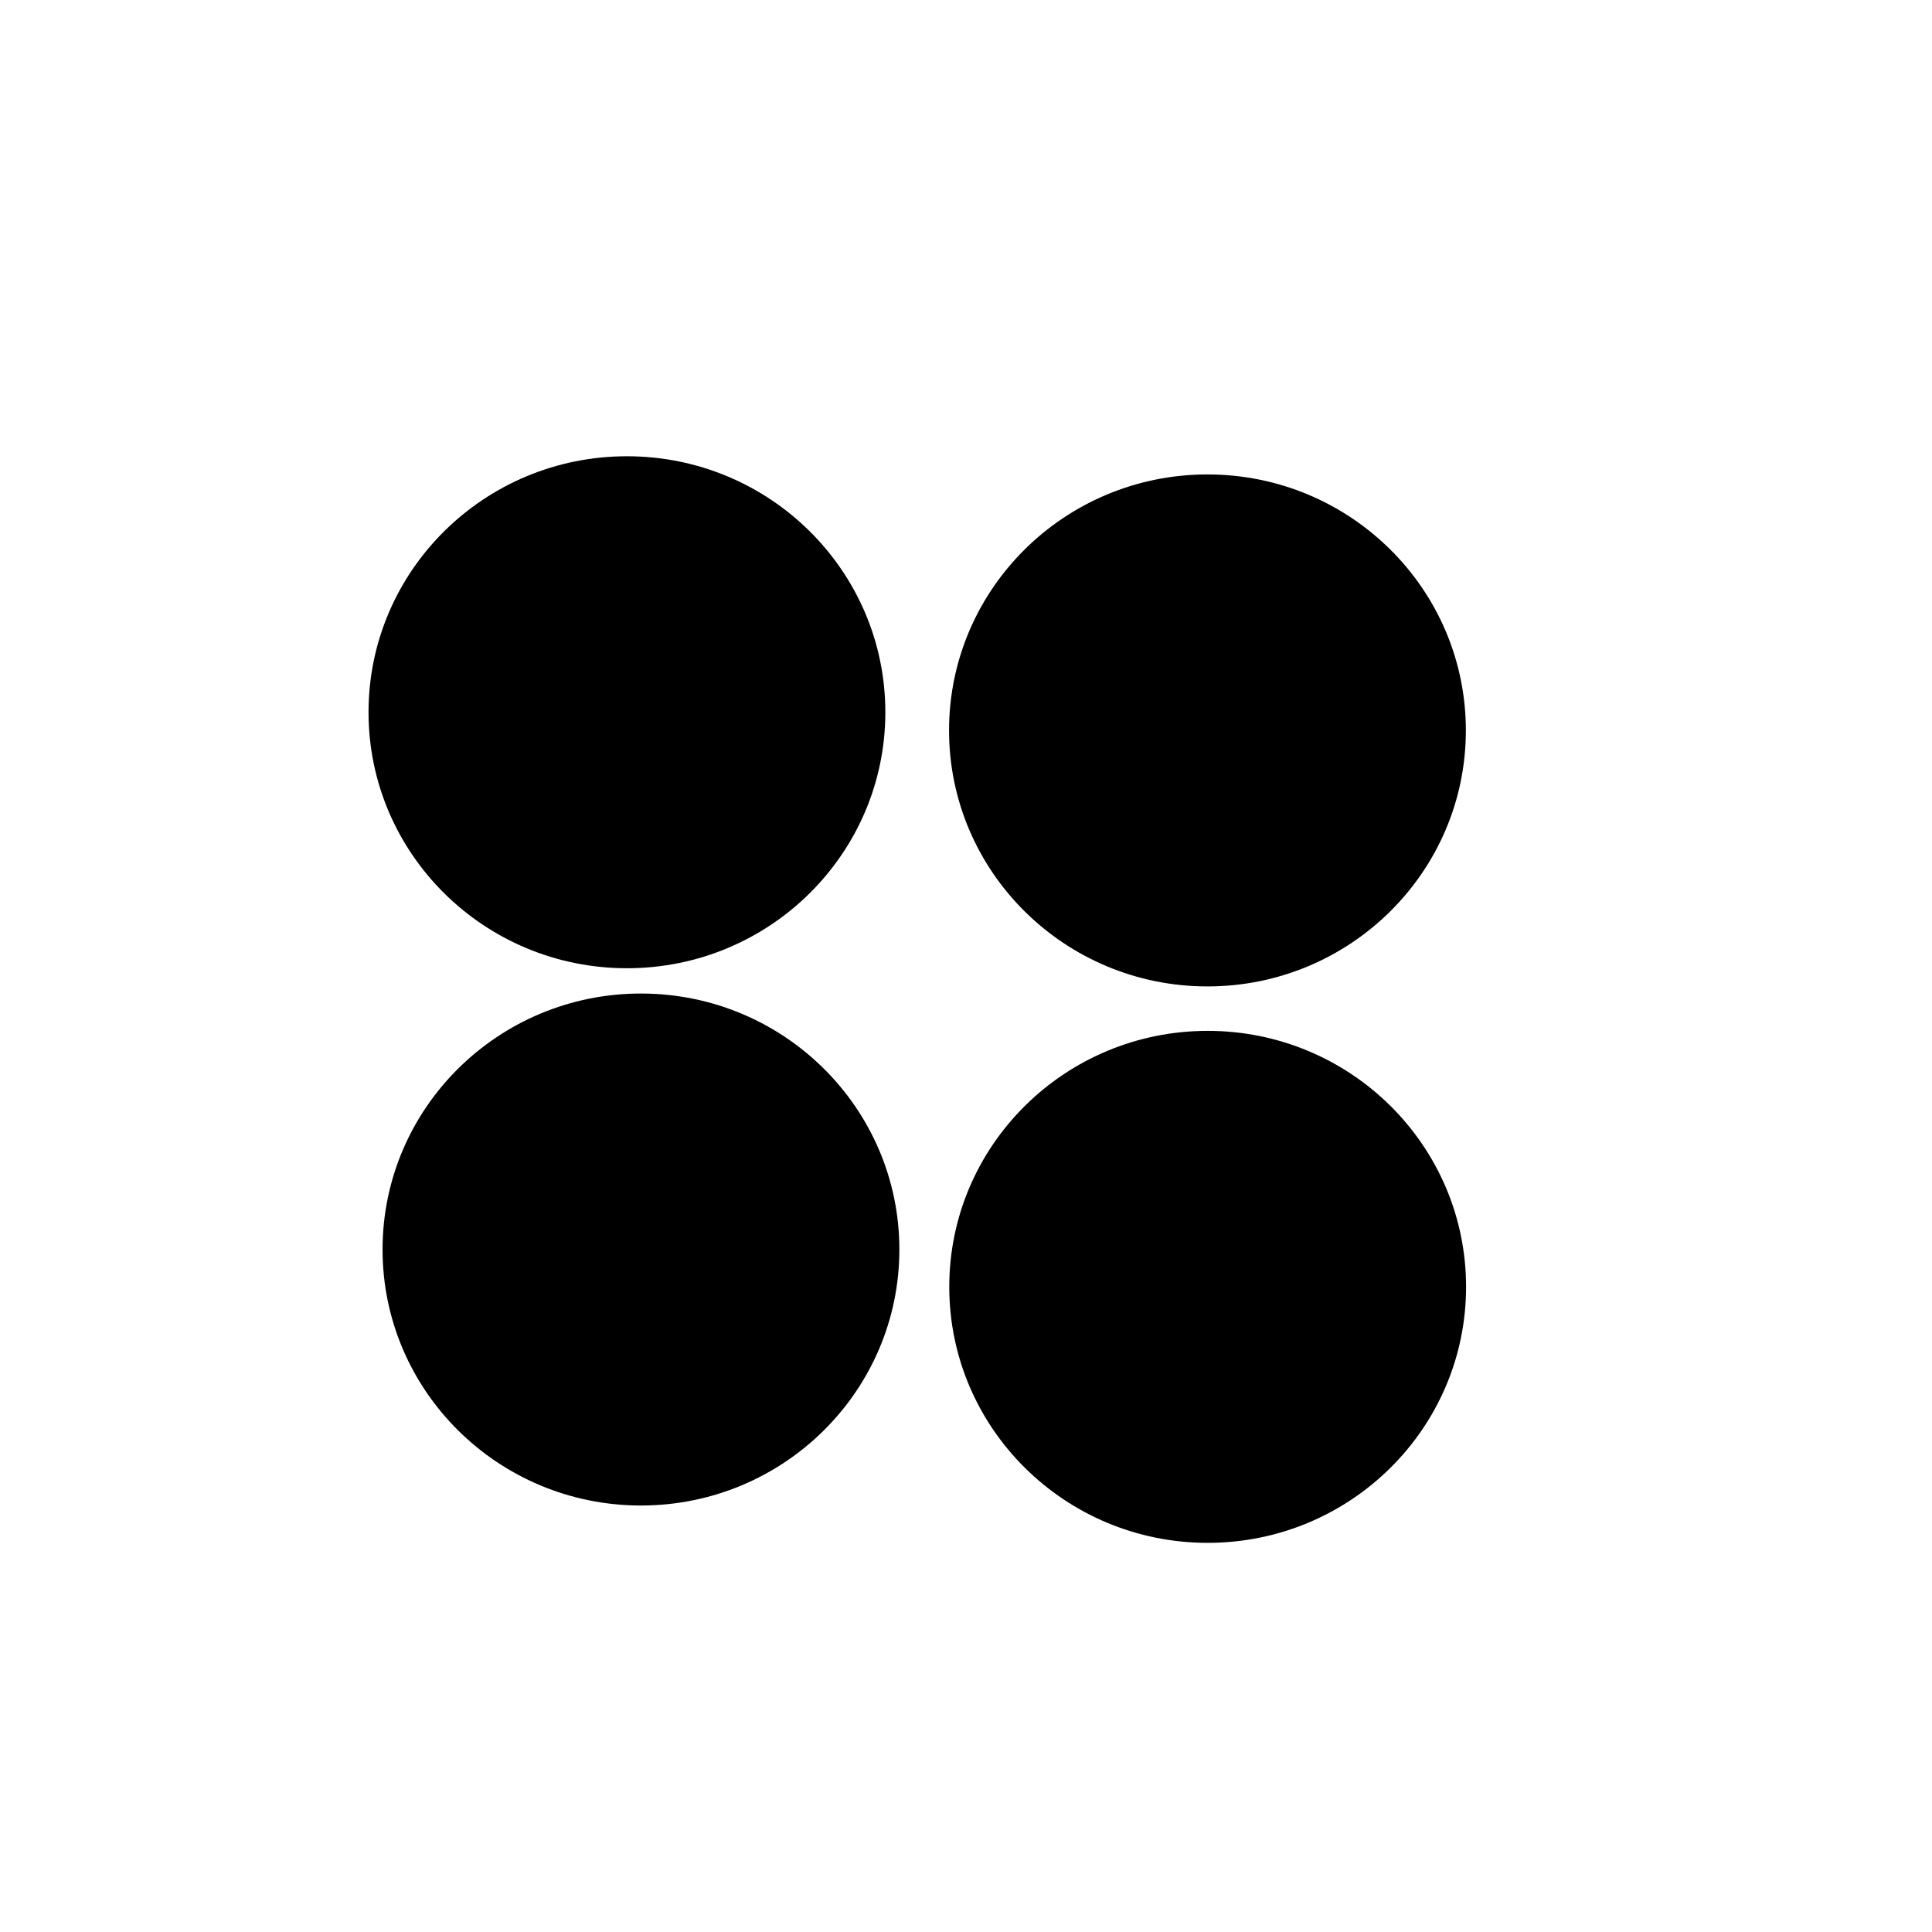 <svg xmlns="http://www.w3.org/2000/svg" version="1.1" xmlns:xlink="http://www.w3.org/1999/xlink" xmlns:svgjs="http://svgjs.dev/svgjs" viewBox="0 0 800 800"><defs><filter id="bbblurry-filter" x="-100%" y="-100%" width="400%" height="400%" filterUnits="objectBoundingBox" primitiveUnits="userSpaceOnUse" color-interpolation-filters="sRGB">
	<feGaussianBlur stdDeviation="116" x="0%" y="0%" width="100%" height="100%" in="SourceGraphic" edgeMode="none" result="blur"></feGaussianBlur></filter></defs><g filter="url(#bbblurry-filter)"><ellipse rx="107" ry="106" cx="265.409" cy="517.4" fill="hsla(270, 95%, 75%, 1.00)"></ellipse><ellipse rx="107" ry="106" cx="500.07" cy="532.86" fill="hsla(188, 86%, 53%, 1.00)"></ellipse><ellipse rx="107" ry="106" cx="259.601" cy="294.928" fill="hsla(213, 94%, 68%, 1.00)"></ellipse><ellipse rx="107" ry="106" cx="499.981" cy="302.454" fill="hsla(329, 86%, 70%, 1.00)"></ellipse></g></svg>